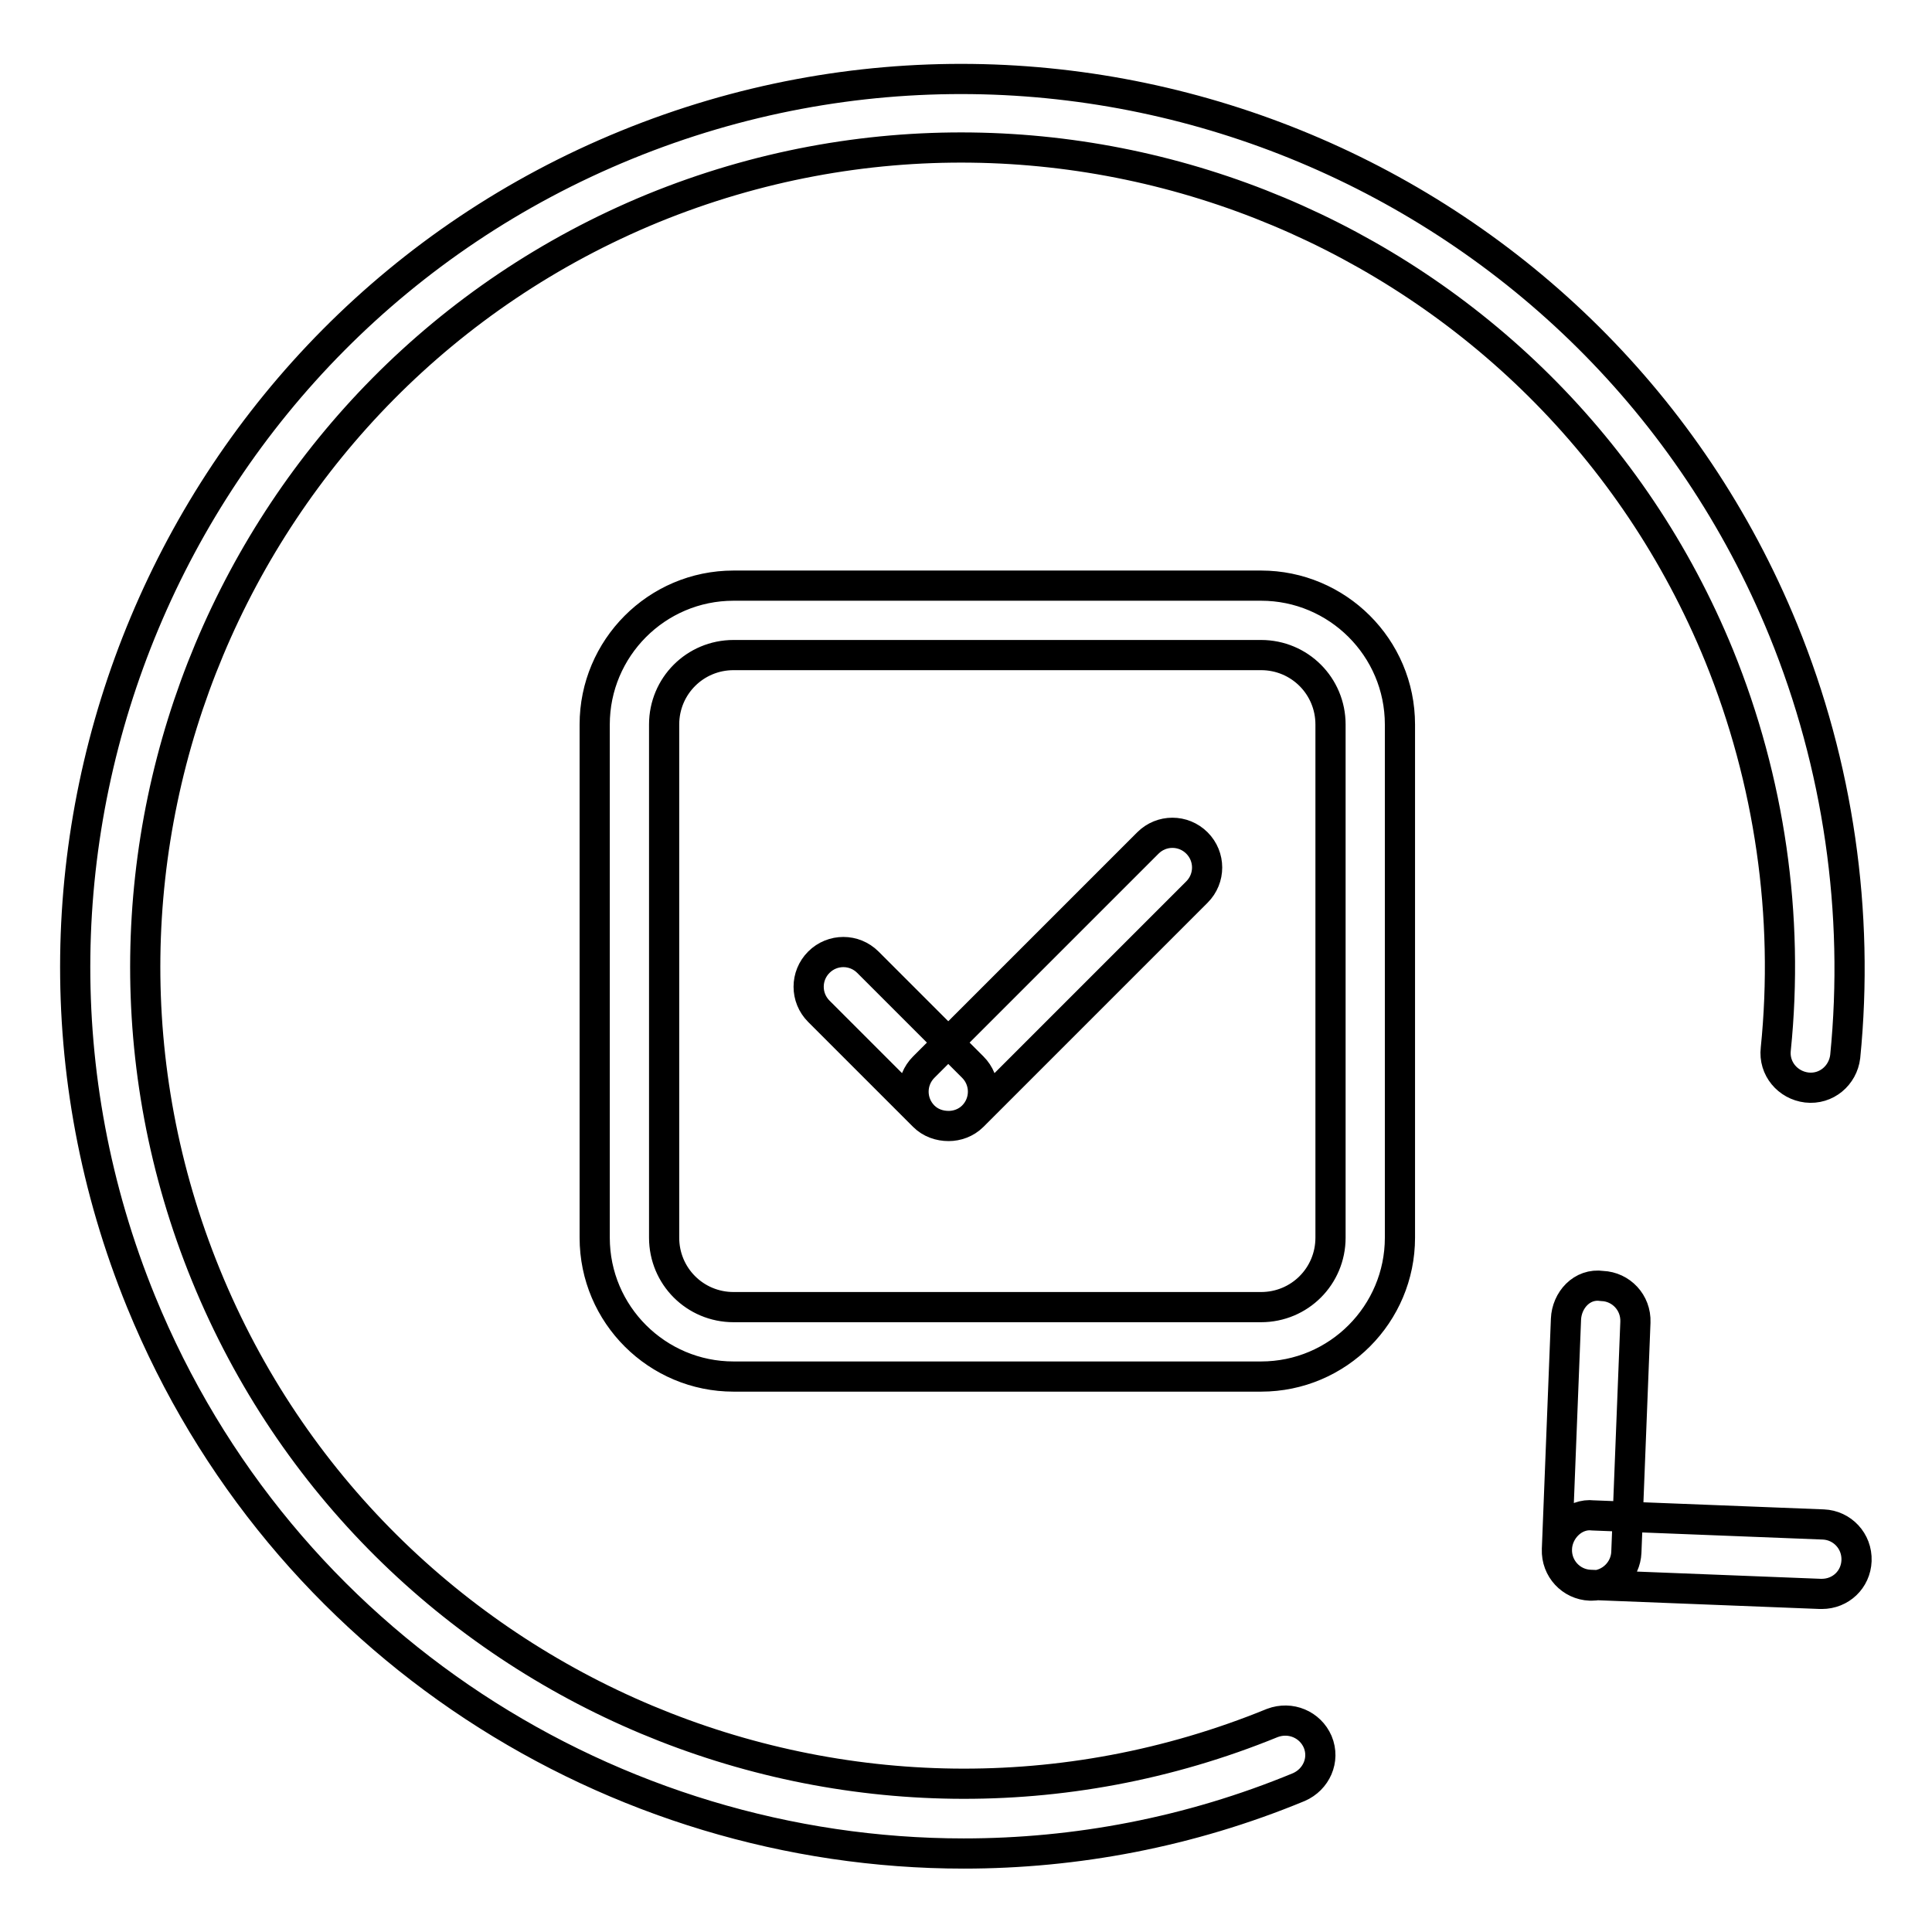 <?xml version="1.0" encoding="utf-8"?>
<!-- Svg Vector Icons : http://www.onlinewebfonts.com/icon -->
<!DOCTYPE svg PUBLIC "-//W3C//DTD SVG 1.1//EN" "http://www.w3.org/Graphics/SVG/1.1/DTD/svg11.dtd">
<svg version="1.1" xmlns="http://www.w3.org/2000/svg" xmlns:xlink="http://www.w3.org/1999/xlink" x="0px" y="0px" viewBox="0 0 256 256" enable-background="new 0 0 256 256" xml:space="preserve">
<g> <path stroke-width="4" fill-opacity="0" stroke="#000000"  d="M127.7,245.6c-46.4,0-90.4-27.6-109-73.1c-24.5-60,4.3-128.8,64.3-153.3c60-24.5,128.8,4.3,153.3,64.3 c7.3,17.9,10.1,37.4,8.2,56.5c-0.3,2.5-2.5,4.4-5.1,4.1c-2.5-0.3-4.4-2.5-4.1-5.1c1.8-17.6-0.8-35.6-7.5-52.1 c-22.6-55.3-86-81.9-141.3-59.3C31.3,50.3,4.7,113.7,27.3,169c22.6,55.3,86,81.9,141.3,59.3c2.4-0.9,5,0.2,6,2.5c1,2.4-0.2,5-2.5,6 C157.6,242.8,142.5,245.6,127.7,245.6z M210.9,210.1c-0.1,0-0.1,0-0.2,0c-2.5-0.1-4.5-2.2-4.4-4.8l1.2-30.5 c0.1-2.5,2.1-4.8,4.8-4.4c2.5,0.1,4.5,2.2,4.4,4.8l-1.2,30.5C215.4,208.1,213.4,210.1,210.9,210.1z M241.4,211.2 c-0.1,0-0.1,0-0.2,0l-30.5-1.2c-2.5-0.1-4.5-2.2-4.4-4.8c0.1-2.5,2.3-4.7,4.8-4.4l30.5,1.2c2.5,0.1,4.5,2.2,4.4,4.8 C245.9,209.3,243.9,211.2,241.4,211.2z M167.1,182.4H97.2c-10.1,0-18.4-8.2-18.4-18.4v-68c0-10.1,8.2-18.4,18.4-18.4h69.9 c10.1,0,18.4,8.2,18.4,18.4v68C185.5,174.1,177.3,182.4,167.1,182.4z M97.2,86.8c-5.1,0-9.2,4.1-9.2,9.2v68c0,5.1,4.1,9.2,9.2,9.2 h69.9c5.1,0,9.2-4.1,9.2-9.2v-68c0-5.1-4.1-9.2-9.2-9.2L97.2,86.8L97.2,86.8z M125.7,149.2c-1.2,0-2.4-0.4-3.3-1.3l-13.9-13.9 c-1.8-1.8-1.8-4.7,0-6.5c1.8-1.8,4.7-1.8,6.5,0l13.9,13.9c1.8,1.8,1.8,4.7,0,6.5C128,148.8,126.8,149.2,125.7,149.2z M125.7,149.2 c-1.2,0-2.4-0.4-3.3-1.3c-1.8-1.8-1.8-4.7,0-6.5l29.7-29.7c1.8-1.8,4.7-1.8,6.5,0s1.8,4.7,0,6.5l-29.7,29.7 C128,148.8,126.8,149.2,125.7,149.2z"/></g>
</svg>